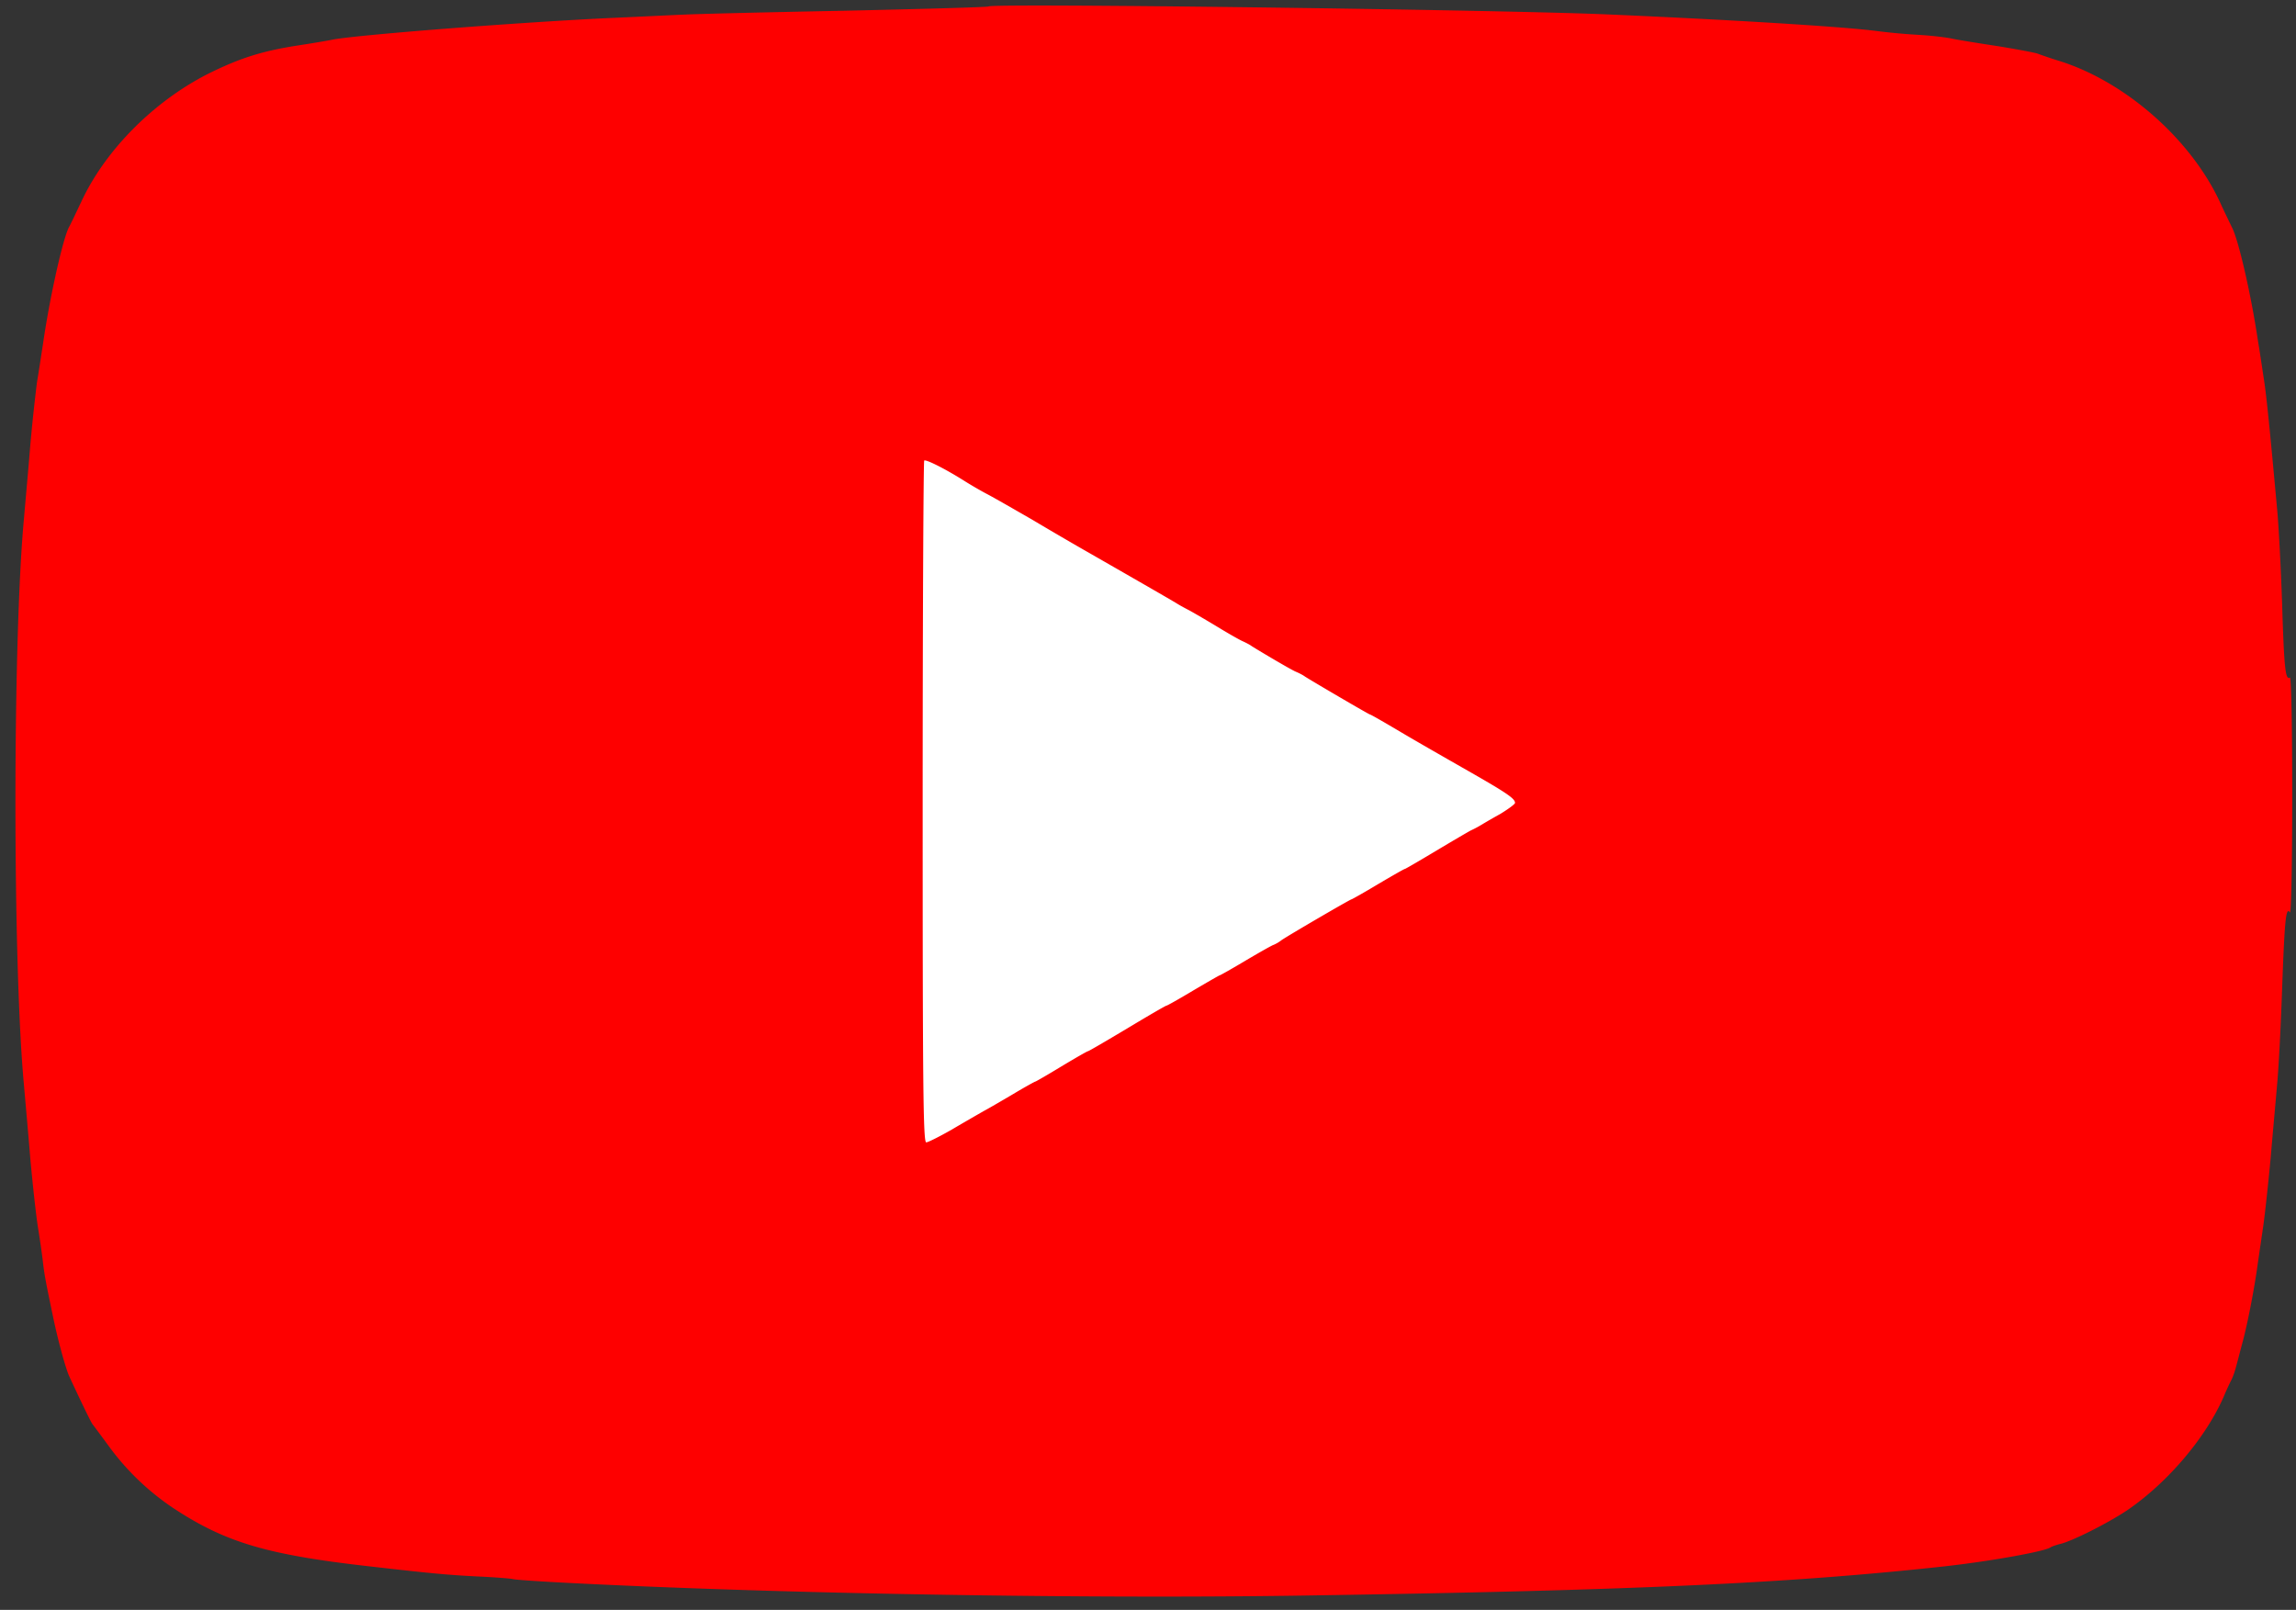 <svg xmlns="http://www.w3.org/2000/svg" width="87" height="61" fill="none"><rect width="100%" height="100%" fill="#333333" stroke="none"/><path fill="#fff" d="M22.758 12.461h43.25v34h-43.25z"/><path fill="#FE0000" d="M37.456.244c-.028.029-2.484.096-5.467.163-2.983.057-5.679.125-5.995.144-.317.01-1.631.077-2.926.134-3.444.163-9.497.633-10.456.815-.134.03-.69.125-1.247.211-1.333.202-2.158.451-3.261.979-2.158 1.026-4.096 2.945-5.026 4.96-.202.421-.403.853-.46.949-.231.422-.73 2.657-.98 4.374-.076.499-.182 1.19-.24 1.535a70 70 0 0 0-.249 2.35c-.076.95-.191 2.196-.24 2.781-.431 4.614-.431 16.883 0 21.487.049.576.164 1.832.24 2.782.087.95.212 2.11.288 2.59.077.47.163 1.074.192 1.343.058.48.086.642.393 2.11.173.825.46 1.89.605 2.206.431.93.815 1.727.882 1.813.048.058.346.46.662.892a9.687 9.687 0 0 0 2.398 2.283c1.967 1.295 3.53 1.765 7.434 2.206 2.36.27 2.974.327 4.125.384.633.029 1.218.077 1.295.096.077.029 1.093.096 2.254.154 7.942.403 19.444.604 27.846.47 12.384-.192 18.264-.46 24.144-1.103 1.736-.192 3.818-.566 4.029-.72.058-.038.23-.096.384-.134.47-.115 1.832-.806 2.542-1.285 1.525-1.046 2.973-2.754 3.645-4.307.105-.25.24-.538.288-.624.047-.096.134-.326.182-.528.057-.201.163-.623.25-.94.172-.652.402-1.813.536-2.733.048-.346.154-1.056.23-1.583.077-.528.202-1.717.288-2.638.077-.92.192-2.158.24-2.734.058-.585.144-2.225.192-3.645.096-2.628.144-3.146.297-2.906.048.067.087-1.9.087-4.413 0-2.647-.039-4.518-.087-4.489-.172.106-.22-.326-.297-2.82-.048-1.4-.134-3.022-.192-3.597-.278-3.05-.403-4.288-.499-4.892-.057-.374-.153-1.036-.23-1.487-.259-1.746-.748-3.856-.988-4.278-.048-.106-.259-.528-.45-.95-1.104-2.37-3.55-4.527-6.034-5.324a17.29 17.29 0 0 1-.883-.297c-.115-.038-.786-.163-1.487-.278-.7-.106-1.467-.23-1.707-.278-.24-.058-.844-.125-1.343-.154a23.166 23.166 0 0 1-1.63-.153C69.705 1.002 65.494.743 60.765.54 56.334.36 37.58.12 37.456.244Zm-.978 17.937c.192.125.595.365.902.528.297.154 1.074.604 1.726.978.643.384 1.63.96 2.187 1.276 1.372.787 2.859 1.64 3.262 1.88.182.115.403.23.48.269.076.038.527.297 1.006.585.47.288.94.556 1.056.604.105.048.259.125.335.183.384.24 1.487.892 1.67.968.115.048.268.125.345.183.316.201 2.427 1.438 2.465 1.438.029 0 .547.298 1.16.662.614.365 1.775 1.027 2.562 1.477 1.448.826 1.774 1.046 1.774 1.21 0 .047-.25.23-.547.412a26.17 26.17 0 0 0-.748.431 3.683 3.683 0 0 1-.383.202c-.106.057-.7.403-1.324.777-.624.374-1.151.68-1.17.68-.03 0-.48.26-1.017.576-.528.317-.988.576-1.007.576-.048 0-2.35 1.343-2.648 1.544a1.4 1.4 0 0 1-.307.183c-.029 0-.489.258-1.026.575-.528.316-.988.575-1.007.575-.02 0-.47.26-1.007.576-.528.317-.989.576-1.017.576-.03 0-.69.383-1.487.863-.787.47-1.458.863-1.487.863-.029 0-.48.26-1.007.576-.518.316-.969.575-.988.575-.02 0-.403.211-.835.47-.44.26-.95.557-1.132.653-.182.105-.719.412-1.189.69-.47.269-.911.49-.978.49-.116 0-.135-2.101-.135-12.883 0-7.089.03-12.911.058-12.95.057-.057.767.298 1.458.73Z"/></svg>